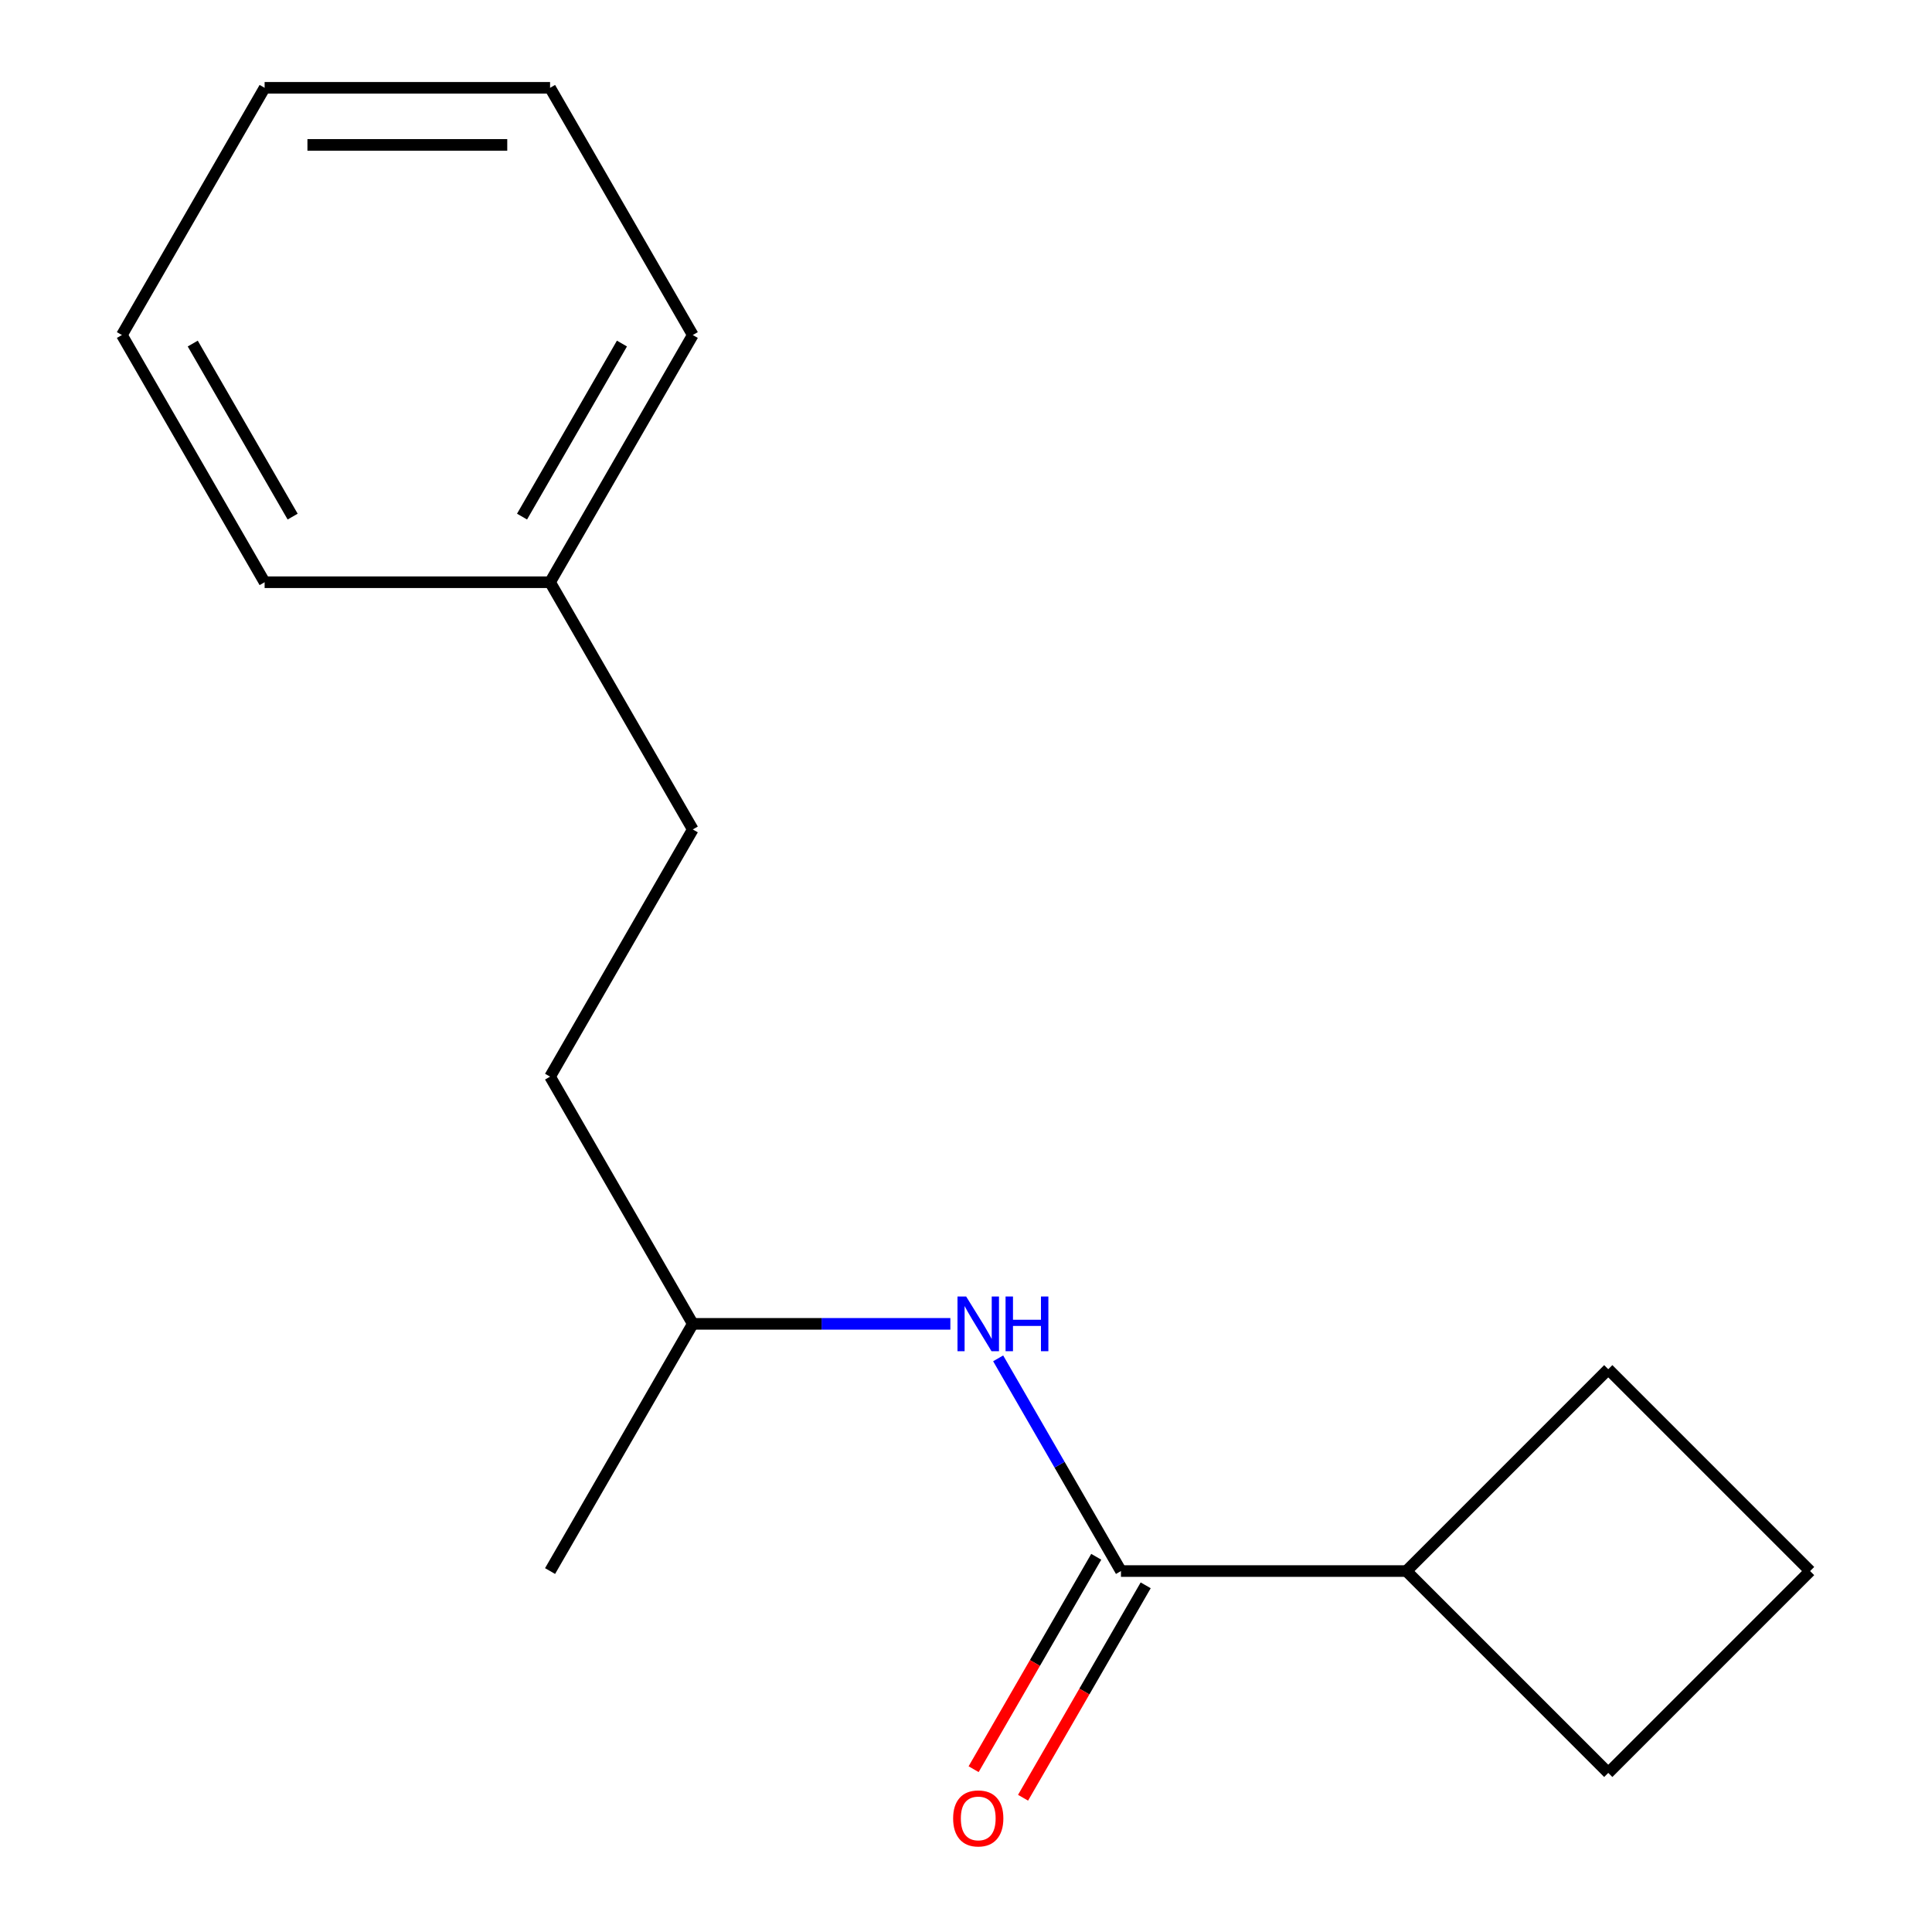 <?xml version='1.0' encoding='iso-8859-1'?>
<svg version='1.1' baseProfile='full'
              xmlns='http://www.w3.org/2000/svg'
                      xmlns:rdkit='http://www.rdkit.org/xml'
                      xmlns:xlink='http://www.w3.org/1999/xlink'
                  xml:space='preserve'
width='1000px' height='1000px' viewBox='0 0 1000 1000'>
<!-- END OF HEADER -->
<rect style='opacity:1.0;fill:#FFFFFF;stroke:none' width='1000' height='1000' x='0' y='0'> </rect>
<path class='bond-0' d='M 580.211,813.176 L 548.428,758.127' style='fill:none;fill-rule:evenodd;stroke:#000000;stroke-width:6px;stroke-linecap:butt;stroke-linejoin:miter;stroke-opacity:1' />
<path class='bond-0' d='M 548.428,758.127 L 516.645,703.077' style='fill:none;fill-rule:evenodd;stroke:#0000FF;stroke-width:6px;stroke-linecap:butt;stroke-linejoin:miter;stroke-opacity:1' />
<path class='bond-1' d='M 567.416,805.789 L 535.679,860.759' style='fill:none;fill-rule:evenodd;stroke:#000000;stroke-width:6px;stroke-linecap:butt;stroke-linejoin:miter;stroke-opacity:1' />
<path class='bond-1' d='M 535.679,860.759 L 503.942,915.729' style='fill:none;fill-rule:evenodd;stroke:#FF0000;stroke-width:6px;stroke-linecap:butt;stroke-linejoin:miter;stroke-opacity:1' />
<path class='bond-1' d='M 593.007,820.564 L 561.27,875.534' style='fill:none;fill-rule:evenodd;stroke:#000000;stroke-width:6px;stroke-linecap:butt;stroke-linejoin:miter;stroke-opacity:1' />
<path class='bond-1' d='M 561.27,875.534 L 529.533,930.504' style='fill:none;fill-rule:evenodd;stroke:#FF0000;stroke-width:6px;stroke-linecap:butt;stroke-linejoin:miter;stroke-opacity:1' />
<path class='bond-2' d='M 580.211,813.176 L 727.96,813.176' style='fill:none;fill-rule:evenodd;stroke:#000000;stroke-width:6px;stroke-linecap:butt;stroke-linejoin:miter;stroke-opacity:1' />
<path class='bond-3' d='M 491.904,685.223 L 425.246,685.223' style='fill:none;fill-rule:evenodd;stroke:#0000FF;stroke-width:6px;stroke-linecap:butt;stroke-linejoin:miter;stroke-opacity:1' />
<path class='bond-3' d='M 425.246,685.223 L 358.589,685.223' style='fill:none;fill-rule:evenodd;stroke:#000000;stroke-width:6px;stroke-linecap:butt;stroke-linejoin:miter;stroke-opacity:1' />
<path class='bond-8' d='M 727.96,813.176 L 832.433,708.703' style='fill:none;fill-rule:evenodd;stroke:#000000;stroke-width:6px;stroke-linecap:butt;stroke-linejoin:miter;stroke-opacity:1' />
<path class='bond-9' d='M 727.96,813.176 L 832.433,917.65' style='fill:none;fill-rule:evenodd;stroke:#000000;stroke-width:6px;stroke-linecap:butt;stroke-linejoin:miter;stroke-opacity:1' />
<path class='bond-5' d='M 358.589,685.223 L 284.715,557.269' style='fill:none;fill-rule:evenodd;stroke:#000000;stroke-width:6px;stroke-linecap:butt;stroke-linejoin:miter;stroke-opacity:1' />
<path class='bond-12' d='M 358.589,685.223 L 284.715,813.176' style='fill:none;fill-rule:evenodd;stroke:#000000;stroke-width:6px;stroke-linecap:butt;stroke-linejoin:miter;stroke-opacity:1' />
<path class='bond-4' d='M 358.589,429.316 L 284.715,557.269' style='fill:none;fill-rule:evenodd;stroke:#000000;stroke-width:6px;stroke-linecap:butt;stroke-linejoin:miter;stroke-opacity:1' />
<path class='bond-6' d='M 358.589,429.316 L 284.715,301.362' style='fill:none;fill-rule:evenodd;stroke:#000000;stroke-width:6px;stroke-linecap:butt;stroke-linejoin:miter;stroke-opacity:1' />
<path class='bond-10' d='M 284.715,301.362 L 358.589,173.408' style='fill:none;fill-rule:evenodd;stroke:#000000;stroke-width:6px;stroke-linecap:butt;stroke-linejoin:miter;stroke-opacity:1' />
<path class='bond-10' d='M 270.206,267.394 L 321.917,177.826' style='fill:none;fill-rule:evenodd;stroke:#000000;stroke-width:6px;stroke-linecap:butt;stroke-linejoin:miter;stroke-opacity:1' />
<path class='bond-11' d='M 284.715,301.362 L 136.967,301.362' style='fill:none;fill-rule:evenodd;stroke:#000000;stroke-width:6px;stroke-linecap:butt;stroke-linejoin:miter;stroke-opacity:1' />
<path class='bond-7' d='M 936.907,813.176 L 832.433,917.65' style='fill:none;fill-rule:evenodd;stroke:#000000;stroke-width:6px;stroke-linecap:butt;stroke-linejoin:miter;stroke-opacity:1' />
<path class='bond-16' d='M 936.907,813.176 L 832.433,708.703' style='fill:none;fill-rule:evenodd;stroke:#000000;stroke-width:6px;stroke-linecap:butt;stroke-linejoin:miter;stroke-opacity:1' />
<path class='bond-13' d='M 358.589,173.408 L 284.715,45.455' style='fill:none;fill-rule:evenodd;stroke:#000000;stroke-width:6px;stroke-linecap:butt;stroke-linejoin:miter;stroke-opacity:1' />
<path class='bond-14' d='M 136.967,301.362 L 63.093,173.408' style='fill:none;fill-rule:evenodd;stroke:#000000;stroke-width:6px;stroke-linecap:butt;stroke-linejoin:miter;stroke-opacity:1' />
<path class='bond-14' d='M 151.477,267.394 L 99.765,177.826' style='fill:none;fill-rule:evenodd;stroke:#000000;stroke-width:6px;stroke-linecap:butt;stroke-linejoin:miter;stroke-opacity:1' />
<path class='bond-17' d='M 284.715,45.455 L 136.967,45.455' style='fill:none;fill-rule:evenodd;stroke:#000000;stroke-width:6px;stroke-linecap:butt;stroke-linejoin:miter;stroke-opacity:1' />
<path class='bond-17' d='M 262.553,75.004 L 159.129,75.004' style='fill:none;fill-rule:evenodd;stroke:#000000;stroke-width:6px;stroke-linecap:butt;stroke-linejoin:miter;stroke-opacity:1' />
<path class='bond-15' d='M 63.093,173.408 L 136.967,45.455' style='fill:none;fill-rule:evenodd;stroke:#000000;stroke-width:6px;stroke-linecap:butt;stroke-linejoin:miter;stroke-opacity:1' />
<path  class='atom-1' d='M 500.077 671.063
L 509.357 686.063
Q 510.277 687.543, 511.757 690.223
Q 513.237 692.903, 513.317 693.063
L 513.317 671.063
L 517.077 671.063
L 517.077 699.383
L 513.197 699.383
L 503.237 682.983
Q 502.077 681.063, 500.837 678.863
Q 499.637 676.663, 499.277 675.983
L 499.277 699.383
L 495.597 699.383
L 495.597 671.063
L 500.077 671.063
' fill='#0000FF'/>
<path  class='atom-1' d='M 520.477 671.063
L 524.317 671.063
L 524.317 683.103
L 538.797 683.103
L 538.797 671.063
L 542.637 671.063
L 542.637 699.383
L 538.797 699.383
L 538.797 686.303
L 524.317 686.303
L 524.317 699.383
L 520.477 699.383
L 520.477 671.063
' fill='#0000FF'/>
<path  class='atom-2' d='M 493.337 941.21
Q 493.337 934.41, 496.697 930.61
Q 500.057 926.81, 506.337 926.81
Q 512.617 926.81, 515.977 930.61
Q 519.337 934.41, 519.337 941.21
Q 519.337 948.09, 515.937 952.01
Q 512.537 955.89, 506.337 955.89
Q 500.097 955.89, 496.697 952.01
Q 493.337 948.13, 493.337 941.21
M 506.337 952.69
Q 510.657 952.69, 512.977 949.81
Q 515.337 946.89, 515.337 941.21
Q 515.337 935.65, 512.977 932.85
Q 510.657 930.01, 506.337 930.01
Q 502.017 930.01, 499.657 932.81
Q 497.337 935.61, 497.337 941.21
Q 497.337 946.93, 499.657 949.81
Q 502.017 952.69, 506.337 952.69
' fill='#FF0000'/>
</svg>
